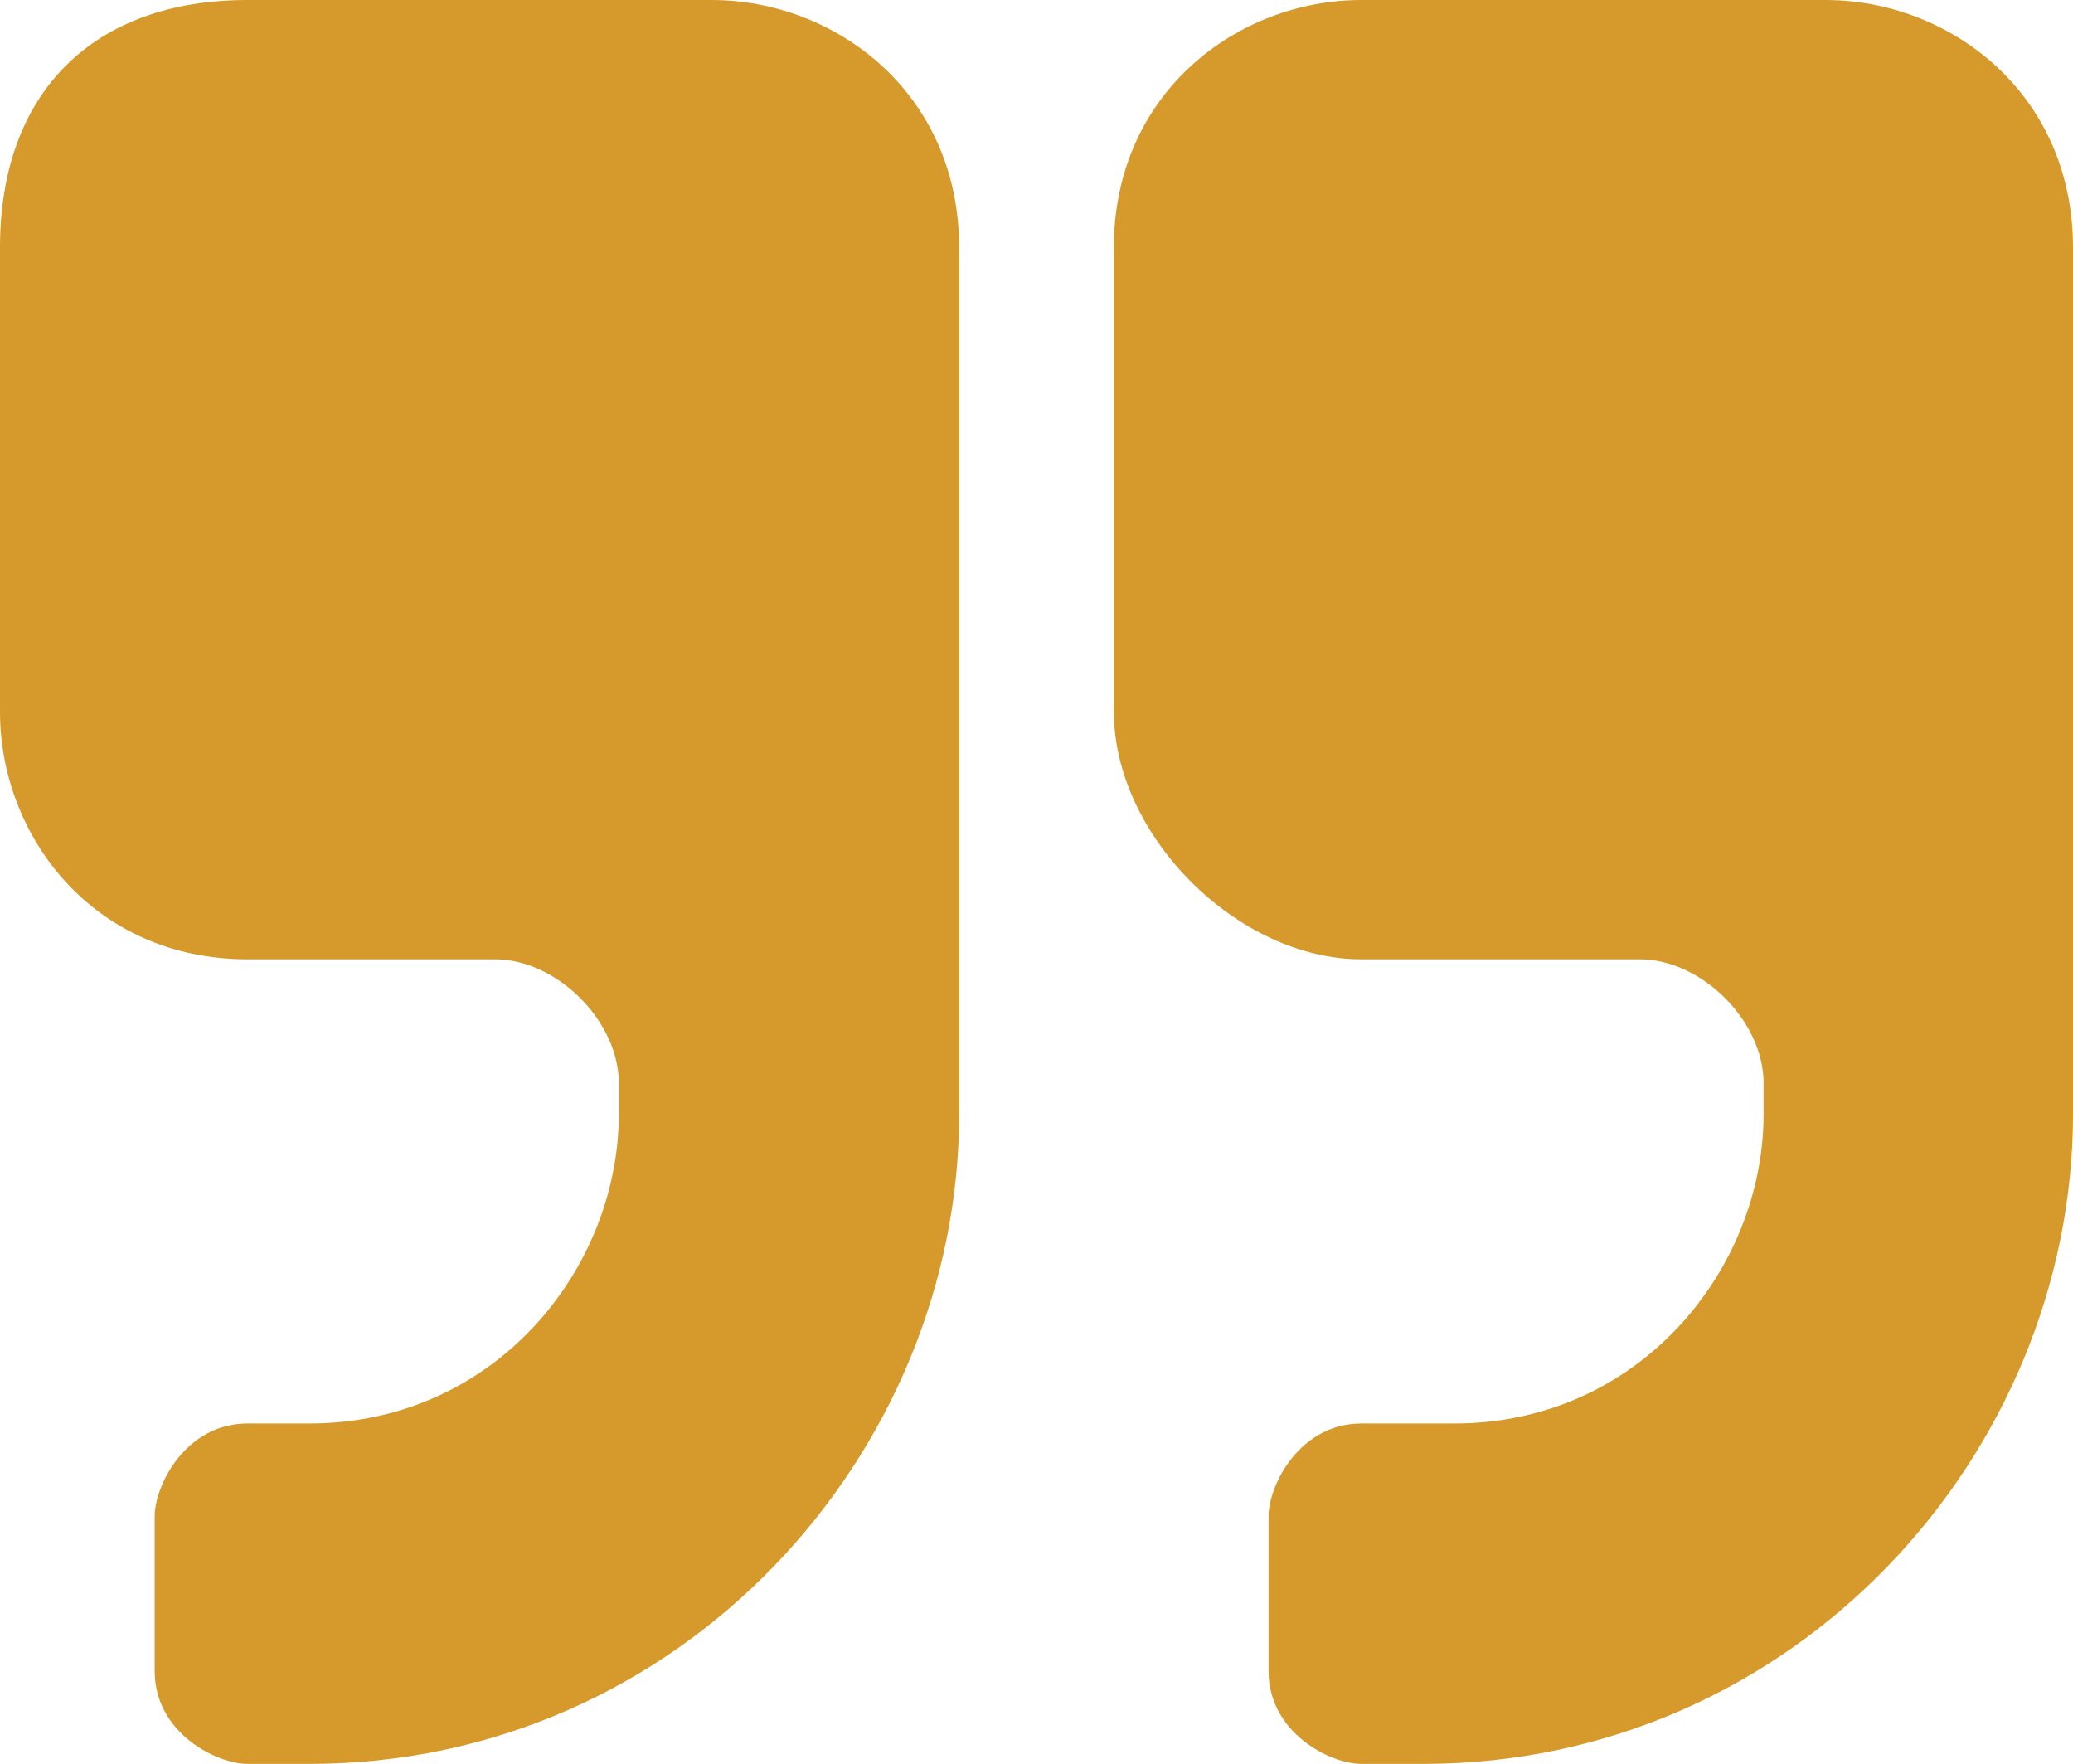 <?xml version="1.0" encoding="utf-8"?>
<!-- Generator: Adobe Illustrator 19.2.1, SVG Export Plug-In . SVG Version: 6.00 Build 0)  -->
<svg version="1.1" id="Layer_1" xmlns="http://www.w3.org/2000/svg" xmlns:xlink="http://www.w3.org/1999/xlink" x="0px" y="0px"
	 viewBox="0 0 6.7 5.7" style="enable-background:new 0 0 6.7 5.7;" xml:space="preserve">
<style type="text/css">
	.st0{fill:#D59A2B;}
</style>
<title>quote-right</title>
<path class="st0" d="M3.1,3.6c0,1.1-0.9,2.1-2.1,2.1H0.8c-0.1,0-0.3-0.1-0.3-0.3V4.9c0-0.1,0.1-0.3,0.3-0.3H1c0.6,0,1-0.5,1-1V3.5
	c0-0.2-0.2-0.4-0.4-0.4H0.8C0.3,3.1,0,2.7,0,2.3l0,0V0.8C0,0.3,0.3,0,0.8,0l0,0h1.5c0.4,0,0.8,0.3,0.8,0.8l0,0V3.6z M6.7,3.6
	c0,1.1-0.9,2.1-2.1,2.1H4.4c-0.1,0-0.3-0.1-0.3-0.3V4.9c0-0.1,0.1-0.3,0.3-0.3h0.3c0.6,0,1-0.5,1-1V3.5c0-0.2-0.2-0.4-0.4-0.4H4.4
	C4,3.1,3.6,2.7,3.6,2.3l0,0V0.8C3.6,0.3,4,0,4.4,0l0,0h1.5c0.4,0,0.8,0.3,0.8,0.8l0,0V3.6z"/>
</svg>

